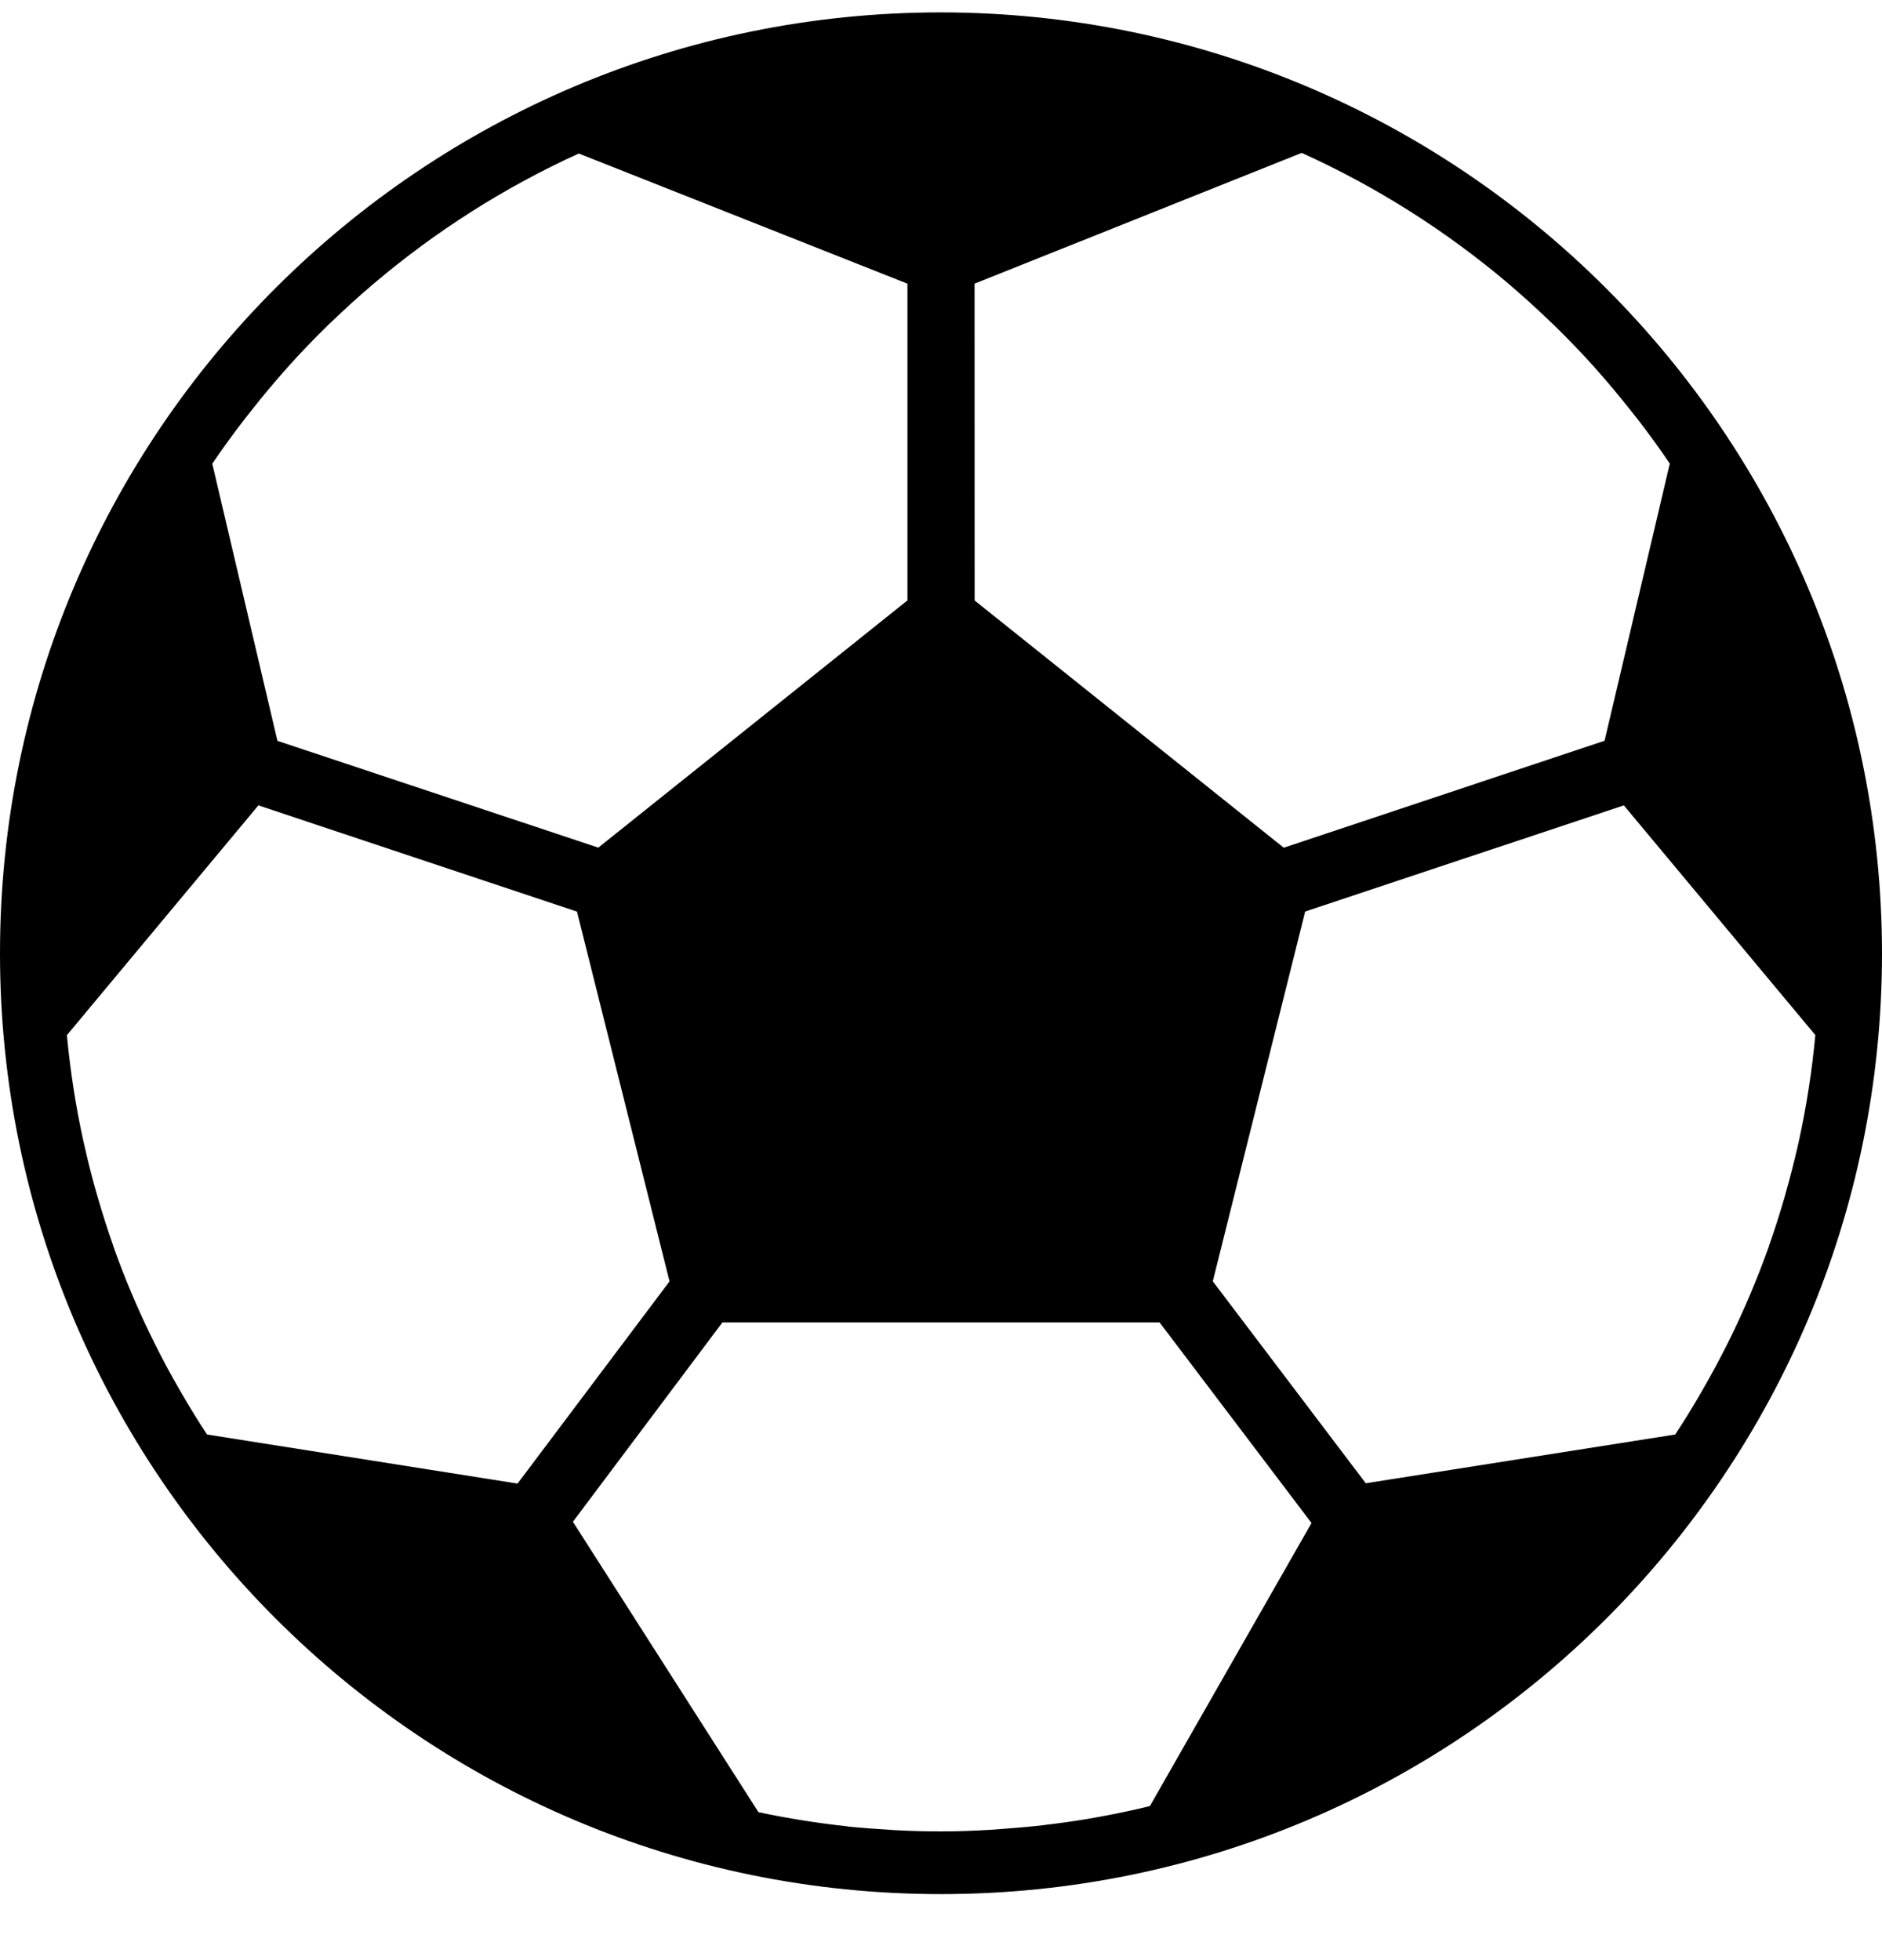 <svg xmlns="http://www.w3.org/2000/svg" fill="none" viewBox="0 0 24 25" height="25" width="24">
<g clip-path="url(#clip0_25_6806)">
<path fill="black" d="M12 0.158C5.373 0.158 0 5.531 0 12.158C0 18.785 5.373 24.158 12 24.158C18.627 24.158 24 18.785 24 12.158C23.993 5.534 18.624 0.165 12 0.158ZM12.428 3.618L16.6 1.95C17.073 2.164 17.531 2.411 17.971 2.689L17.982 2.696C18.413 2.969 18.826 3.272 19.216 3.601L19.25 3.63C19.425 3.78 19.596 3.934 19.761 4.094C19.782 4.114 19.804 4.134 19.825 4.154C19.998 4.324 20.167 4.499 20.329 4.679C20.343 4.694 20.356 4.71 20.369 4.725C20.512 4.885 20.649 5.051 20.782 5.219C20.814 5.259 20.846 5.299 20.878 5.339C21.022 5.526 21.162 5.717 21.294 5.913L20.462 9.448L16.371 10.812L12.429 7.659L12.428 3.618ZM3.122 5.342C3.153 5.302 3.185 5.261 3.217 5.222C3.348 5.055 3.485 4.892 3.625 4.733C3.64 4.716 3.654 4.699 3.67 4.682C3.831 4.502 3.999 4.327 4.172 4.158C4.192 4.138 4.212 4.118 4.233 4.1C4.397 3.942 4.566 3.788 4.74 3.64L4.78 3.606C5.167 3.279 5.575 2.978 6.003 2.706L6.018 2.696C6.455 2.419 6.91 2.172 7.381 1.958L11.572 3.618V7.658L7.63 10.811L3.538 9.449L2.707 5.914C2.84 5.718 2.978 5.528 3.122 5.342ZM2.64 18.296C2.522 18.117 2.41 17.934 2.303 17.748L2.277 17.703C2.17 17.518 2.069 17.33 1.974 17.138L1.971 17.132C1.77 16.73 1.594 16.316 1.444 15.892V15.888C1.373 15.688 1.308 15.483 1.248 15.277L1.226 15.201C1.171 15.008 1.122 14.812 1.077 14.614C1.073 14.595 1.068 14.577 1.064 14.558C0.966 14.111 0.896 13.658 0.853 13.203L3.295 10.272L7.358 11.627L8.538 16.343L6.6 18.922L2.64 18.296ZM14.664 23.035C14.464 23.085 14.258 23.128 14.053 23.166C14.024 23.172 13.995 23.176 13.966 23.182C13.792 23.213 13.615 23.24 13.438 23.262C13.39 23.267 13.344 23.274 13.296 23.28C13.132 23.299 12.966 23.313 12.8 23.325C12.747 23.329 12.695 23.334 12.643 23.337C12.431 23.35 12.216 23.358 12 23.358C11.802 23.358 11.605 23.353 11.41 23.342C11.386 23.342 11.364 23.338 11.34 23.337C11.166 23.327 10.993 23.314 10.82 23.297L10.8 23.293C10.421 23.252 10.045 23.192 9.672 23.113L7.306 19.409L9.213 16.866H14.787L16.725 19.425L14.664 23.035ZM22.939 14.558C22.934 14.577 22.93 14.596 22.926 14.615C22.881 14.812 22.831 15.008 22.776 15.202L22.755 15.278C22.695 15.484 22.63 15.688 22.559 15.889V15.893C22.408 16.316 22.233 16.73 22.032 17.133L22.029 17.139C21.933 17.33 21.832 17.518 21.726 17.703L21.7 17.748C21.593 17.935 21.481 18.117 21.363 18.296L17.417 18.918L15.466 16.342L16.644 11.626L20.708 10.272L23.15 13.202C23.107 13.658 23.037 14.111 22.939 14.558Z"></path>
</g>
<defs>
<clipPath id="clip0_25_6806">
<rect transform="translate(0 0.158)" fill="white" height="24" width="24"></rect>
</clipPath>
</defs>
</svg>
